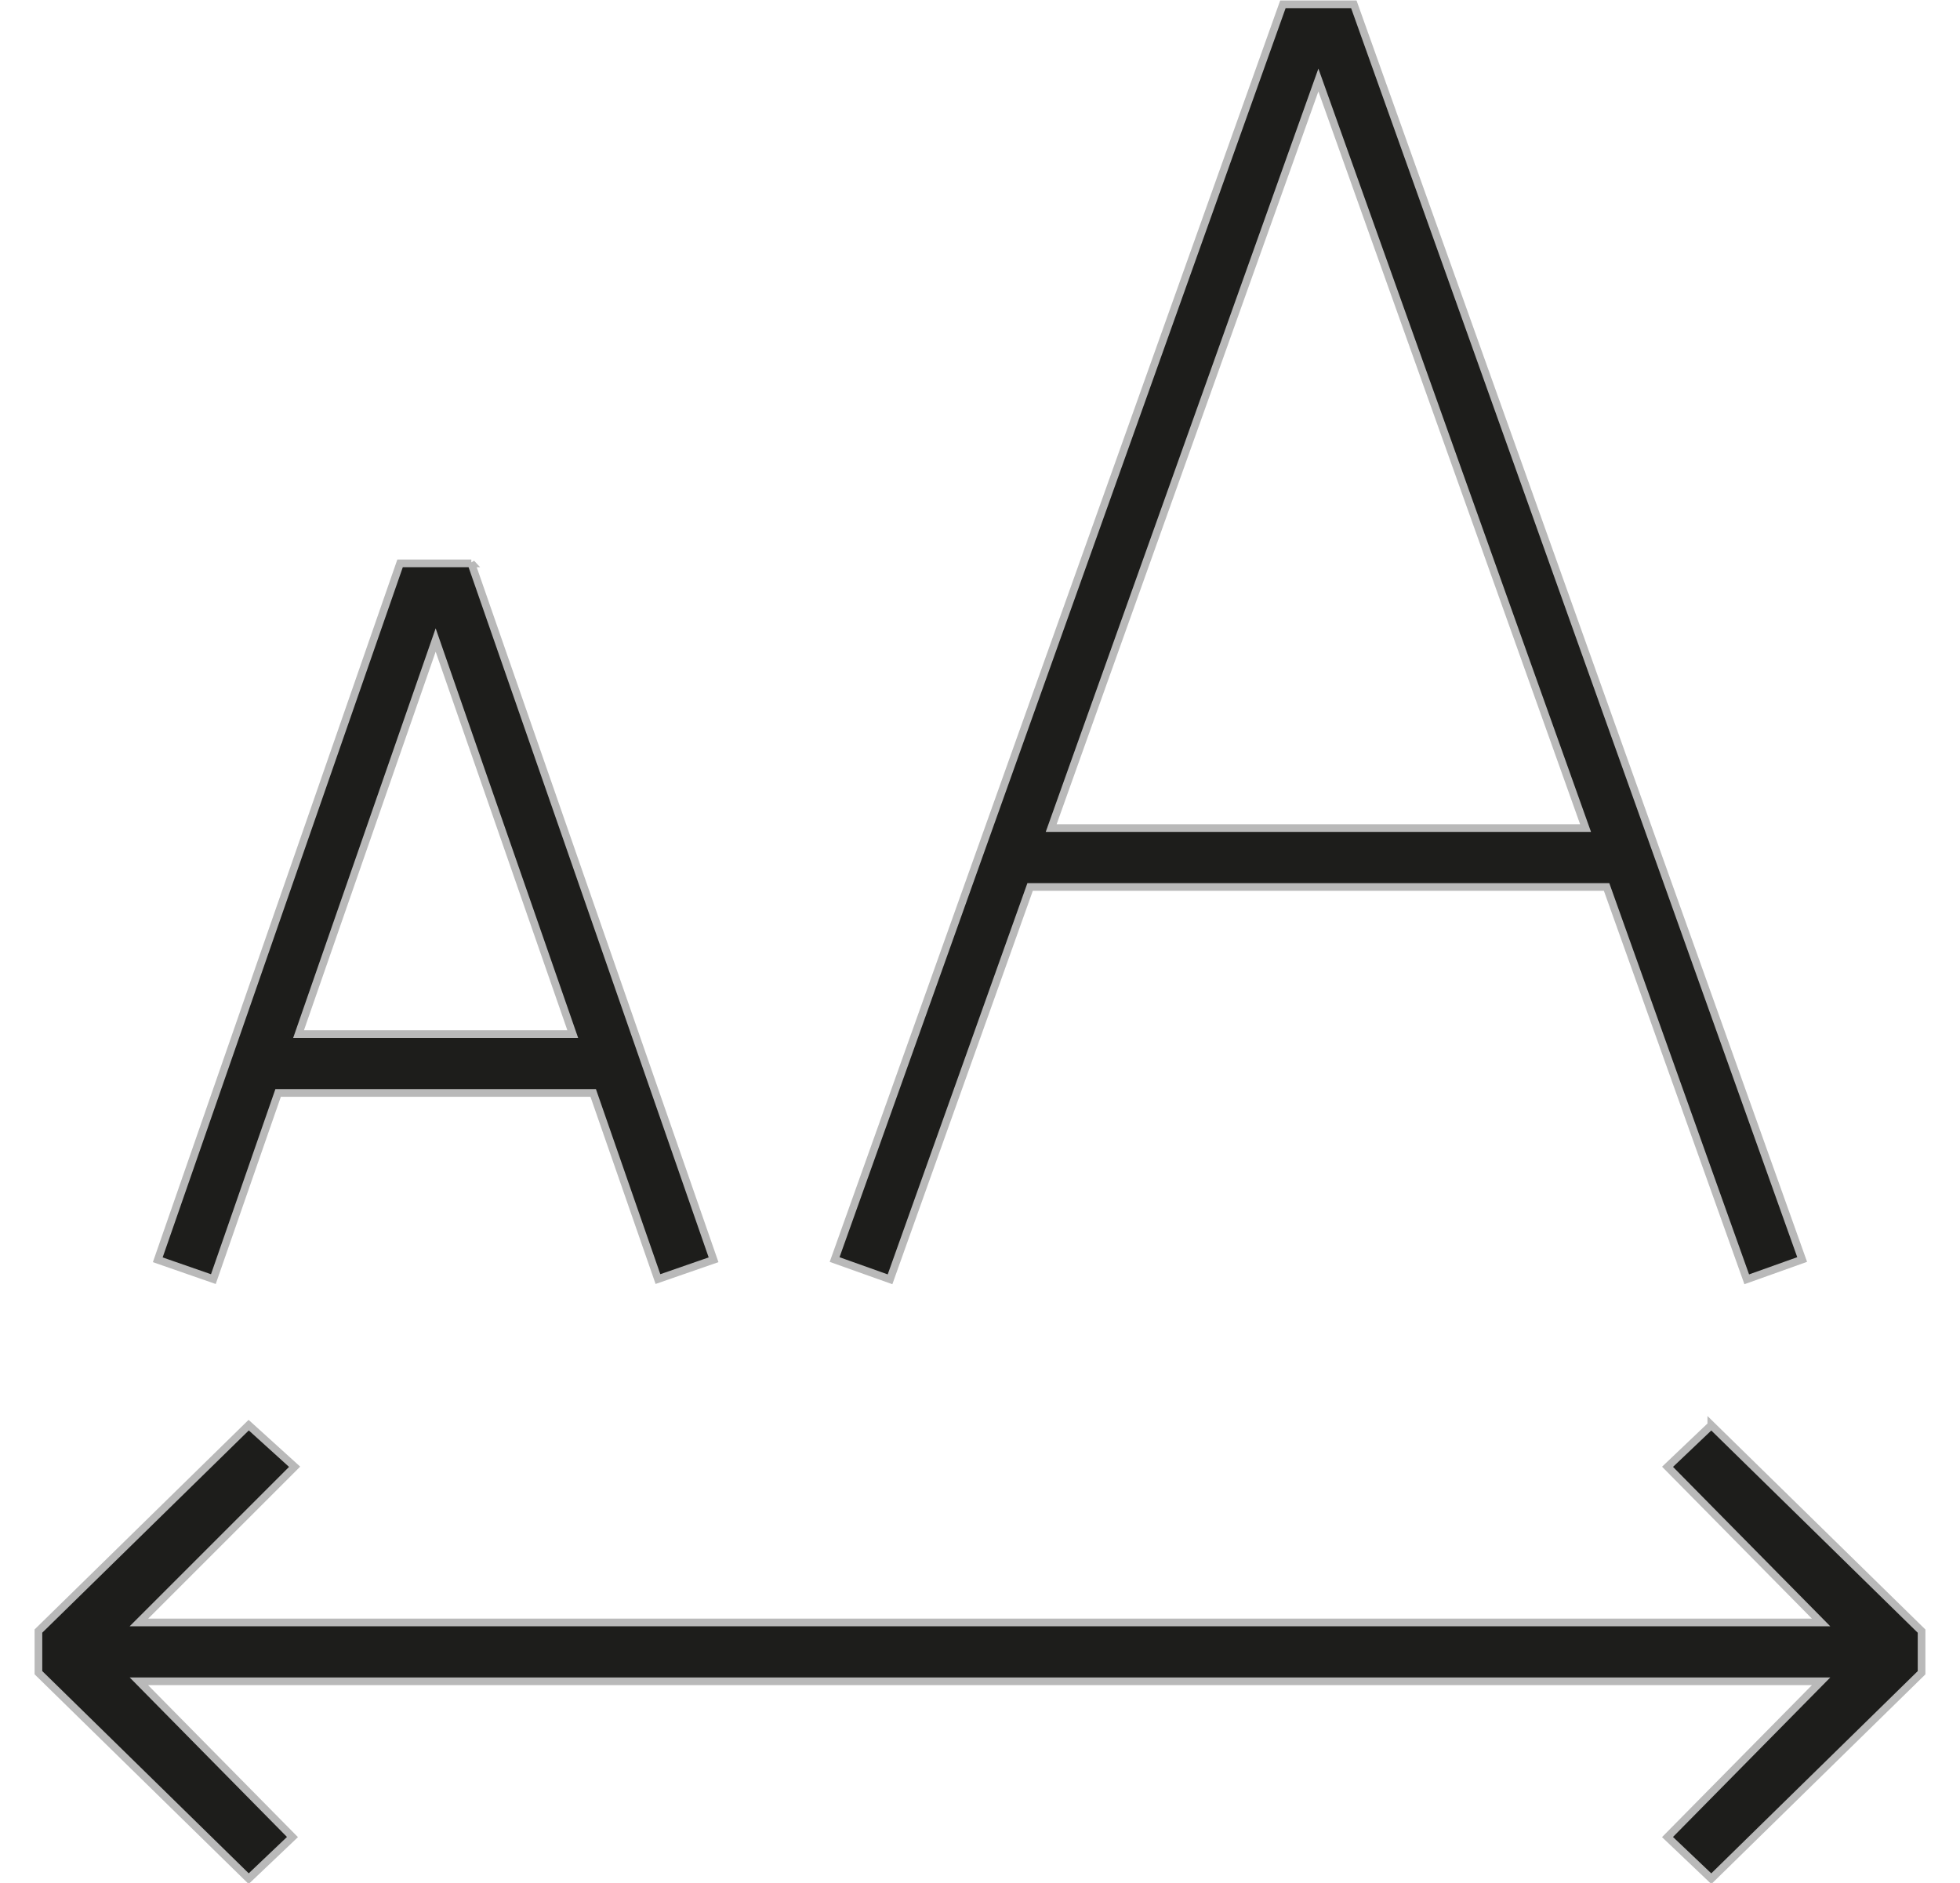 <svg xmlns="http://www.w3.org/2000/svg" width="51" height="49" viewBox="0 0 51 49">
    <path fill="#1D1D1B" fill-rule="nonzero" stroke="#B9B9B9" stroke-width=".2" d="M44.529 37.086L50 42.446v1.083l-5.471 5.36-1.14-1.084 3.997-4.053H3.614l3.996 4.053-1.139 1.083L1 43.528v-1.083l5.471-5.359 1.195 1.083-4.052 4.052h43.772L43.39 38.17l1.139-1.083zM35.227.112l11.666 32.664-1.442.515-3.647-10.21h-15l-3.645 10.21-1.442-.514L33.382.112h1.845zM12.263 14.659l6.304 18.124-1.447.502-1.685-4.844H7.237l-1.685 4.845-1.447-.503L10.41 14.66h1.854zm-.927 1.996L7.769 26.909h7.134l-3.567-10.254zM34.305 2.082l-6.953 19.467h13.905L34.305 2.082z"/>
</svg>
